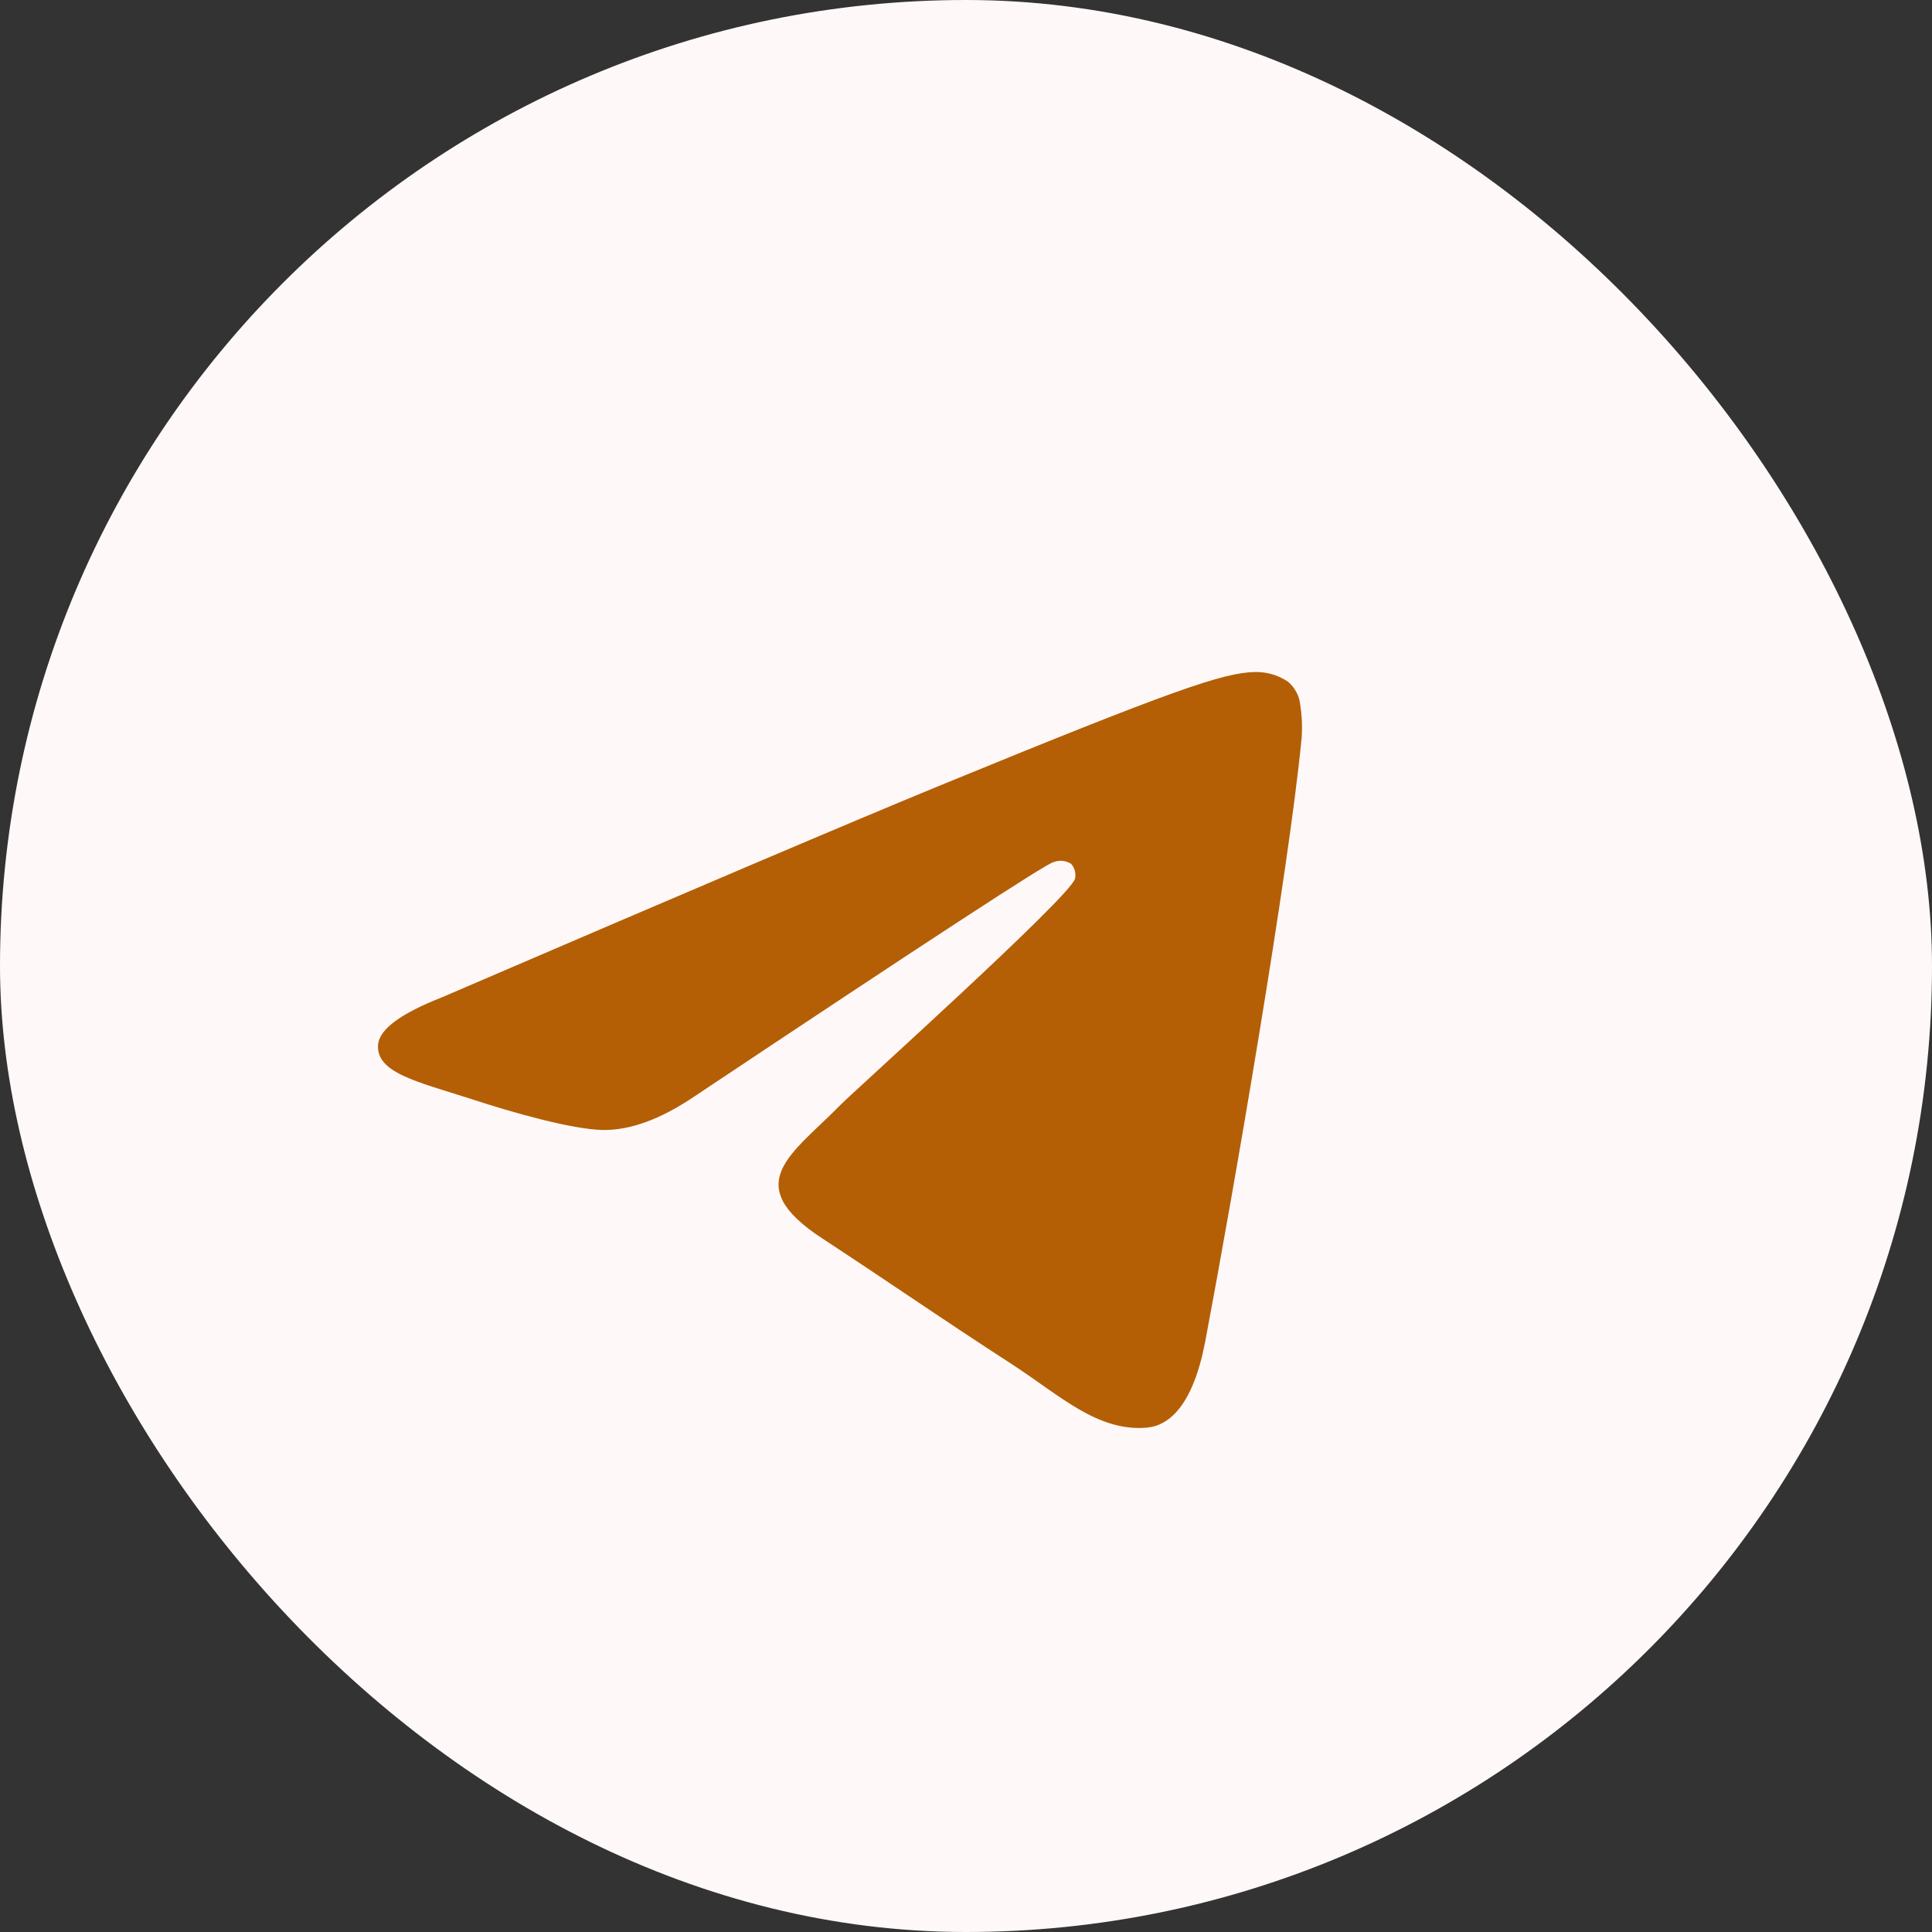 <?xml version="1.0" encoding="UTF-8"?> <svg xmlns="http://www.w3.org/2000/svg" width="46" height="46" viewBox="0 0 46 46" fill="none"><rect x="0" y="0" width="46" height="46" fill="#333333" stroke="none"/> <rect width="46" height="46" rx="23" fill="#FFF8F8"></rect> <path fill-rule="evenodd" clip-rule="evenodd" d="M10.512 23.75C16.418 21.209 20.356 19.535 22.326 18.725C27.952 16.416 29.127 16.015 29.883 16C30.163 15.995 30.438 16.076 30.669 16.233C30.831 16.371 30.934 16.564 30.958 16.774C30.998 17.035 31.01 17.3 30.992 17.563C30.688 20.734 29.367 28.398 28.696 31.939C28.413 33.432 27.854 33.941 27.311 33.991C26.136 34.097 25.233 33.223 24.1 32.486C22.316 31.331 21.309 30.621 19.579 29.487C17.578 28.181 18.876 27.471 20.015 26.303C20.314 25.997 25.494 21.342 25.596 20.92C25.609 20.858 25.608 20.794 25.591 20.732C25.575 20.671 25.544 20.614 25.502 20.566C25.439 20.528 25.369 20.504 25.297 20.497C25.224 20.491 25.15 20.501 25.082 20.527C24.904 20.565 22.057 22.424 16.539 26.102C15.73 26.65 14.998 26.917 14.342 26.904C13.618 26.887 12.227 26.499 11.192 26.158C9.924 25.751 8.925 25.537 9.004 24.852C9.051 24.494 9.554 24.127 10.512 23.75Z" fill="#B45F06"></path> </svg> 